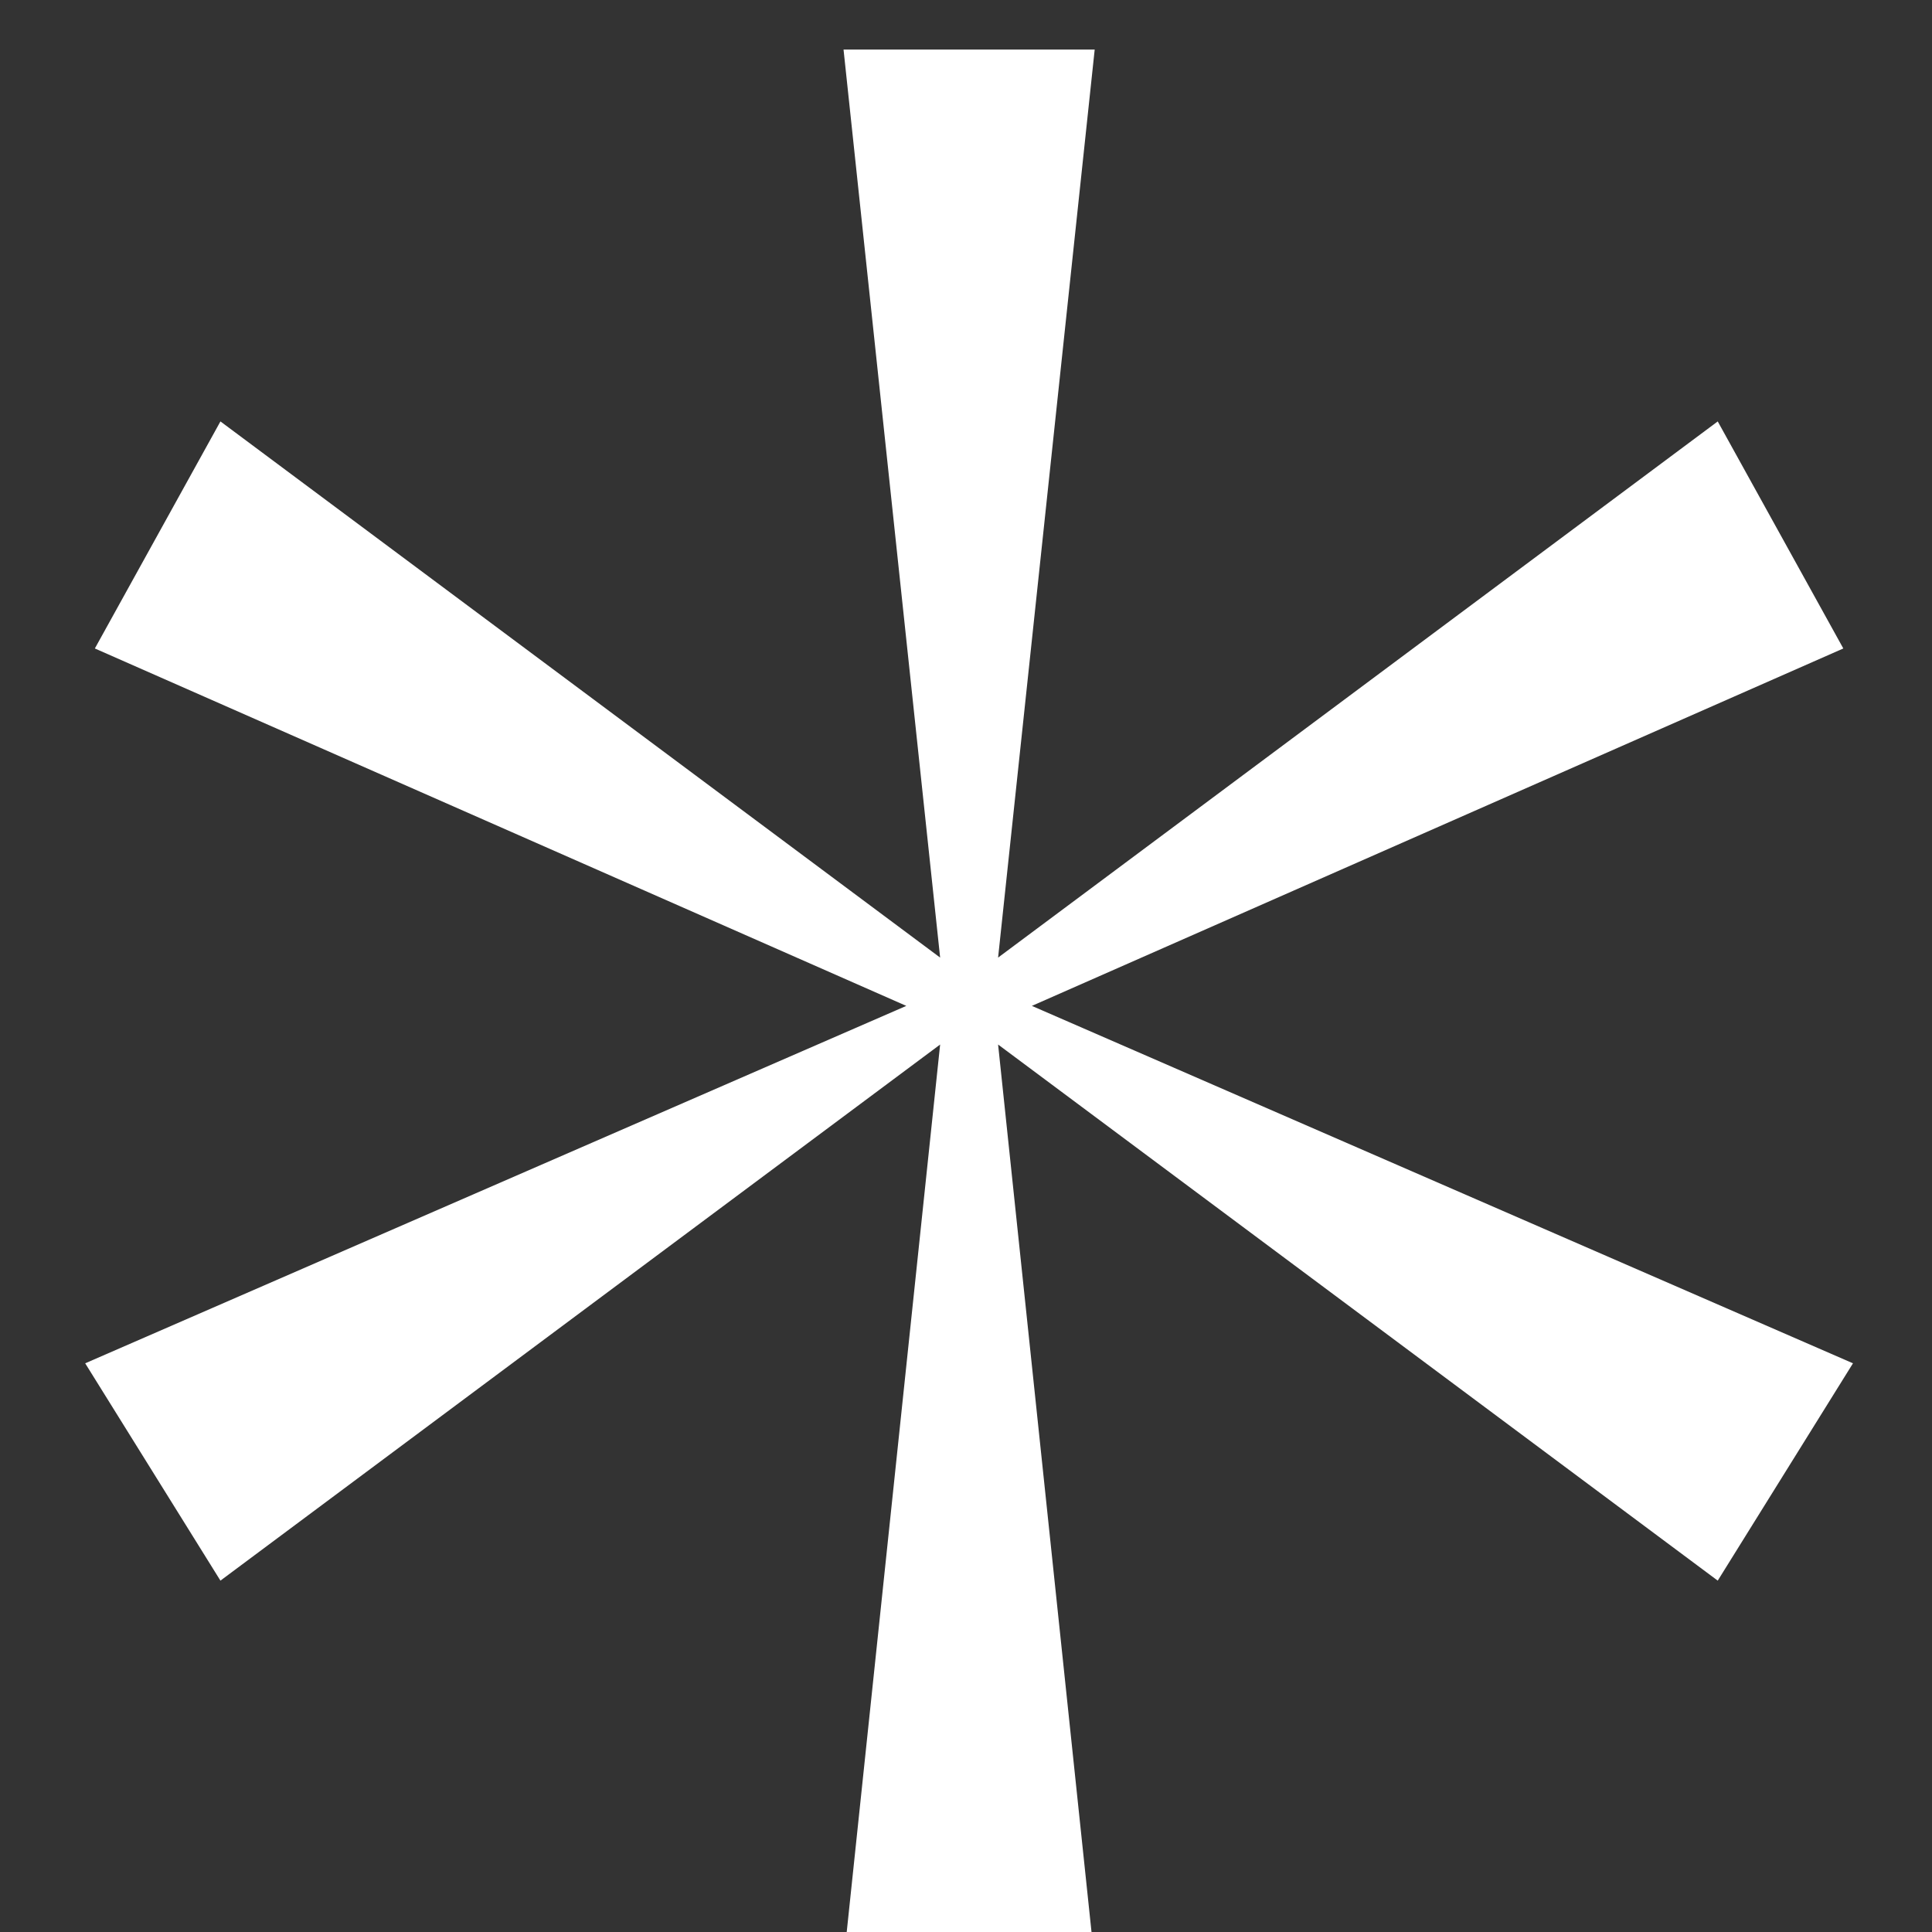 <svg width="31" height="31" viewBox="0 0 31 31" fill="none" xmlns="http://www.w3.org/2000/svg">
<rect x="0" y="0" width="31" height="31" fill="#333333" stroke="none"/>
<g clip-path="url(#clip0_4403_804)">
<path d="M29.732 21.875L16.557 16.14L29.577 10.405L27.562 6.762L16.015 15.365L17.565 0.795H13.535L15.085 15.365L3.537 6.762L1.522 10.405L14.542 16.14L1.367 21.875L3.537 25.362L15.085 16.76L13.535 31.485H17.565L16.015 16.76L27.562 25.362L29.732 21.875Z" fill="white"/>
</g>
<defs>
<clipPath id="clip0_4403_804">
<rect width="31" height="31" fill="white"/>
</clipPath>
</defs>
</svg>
